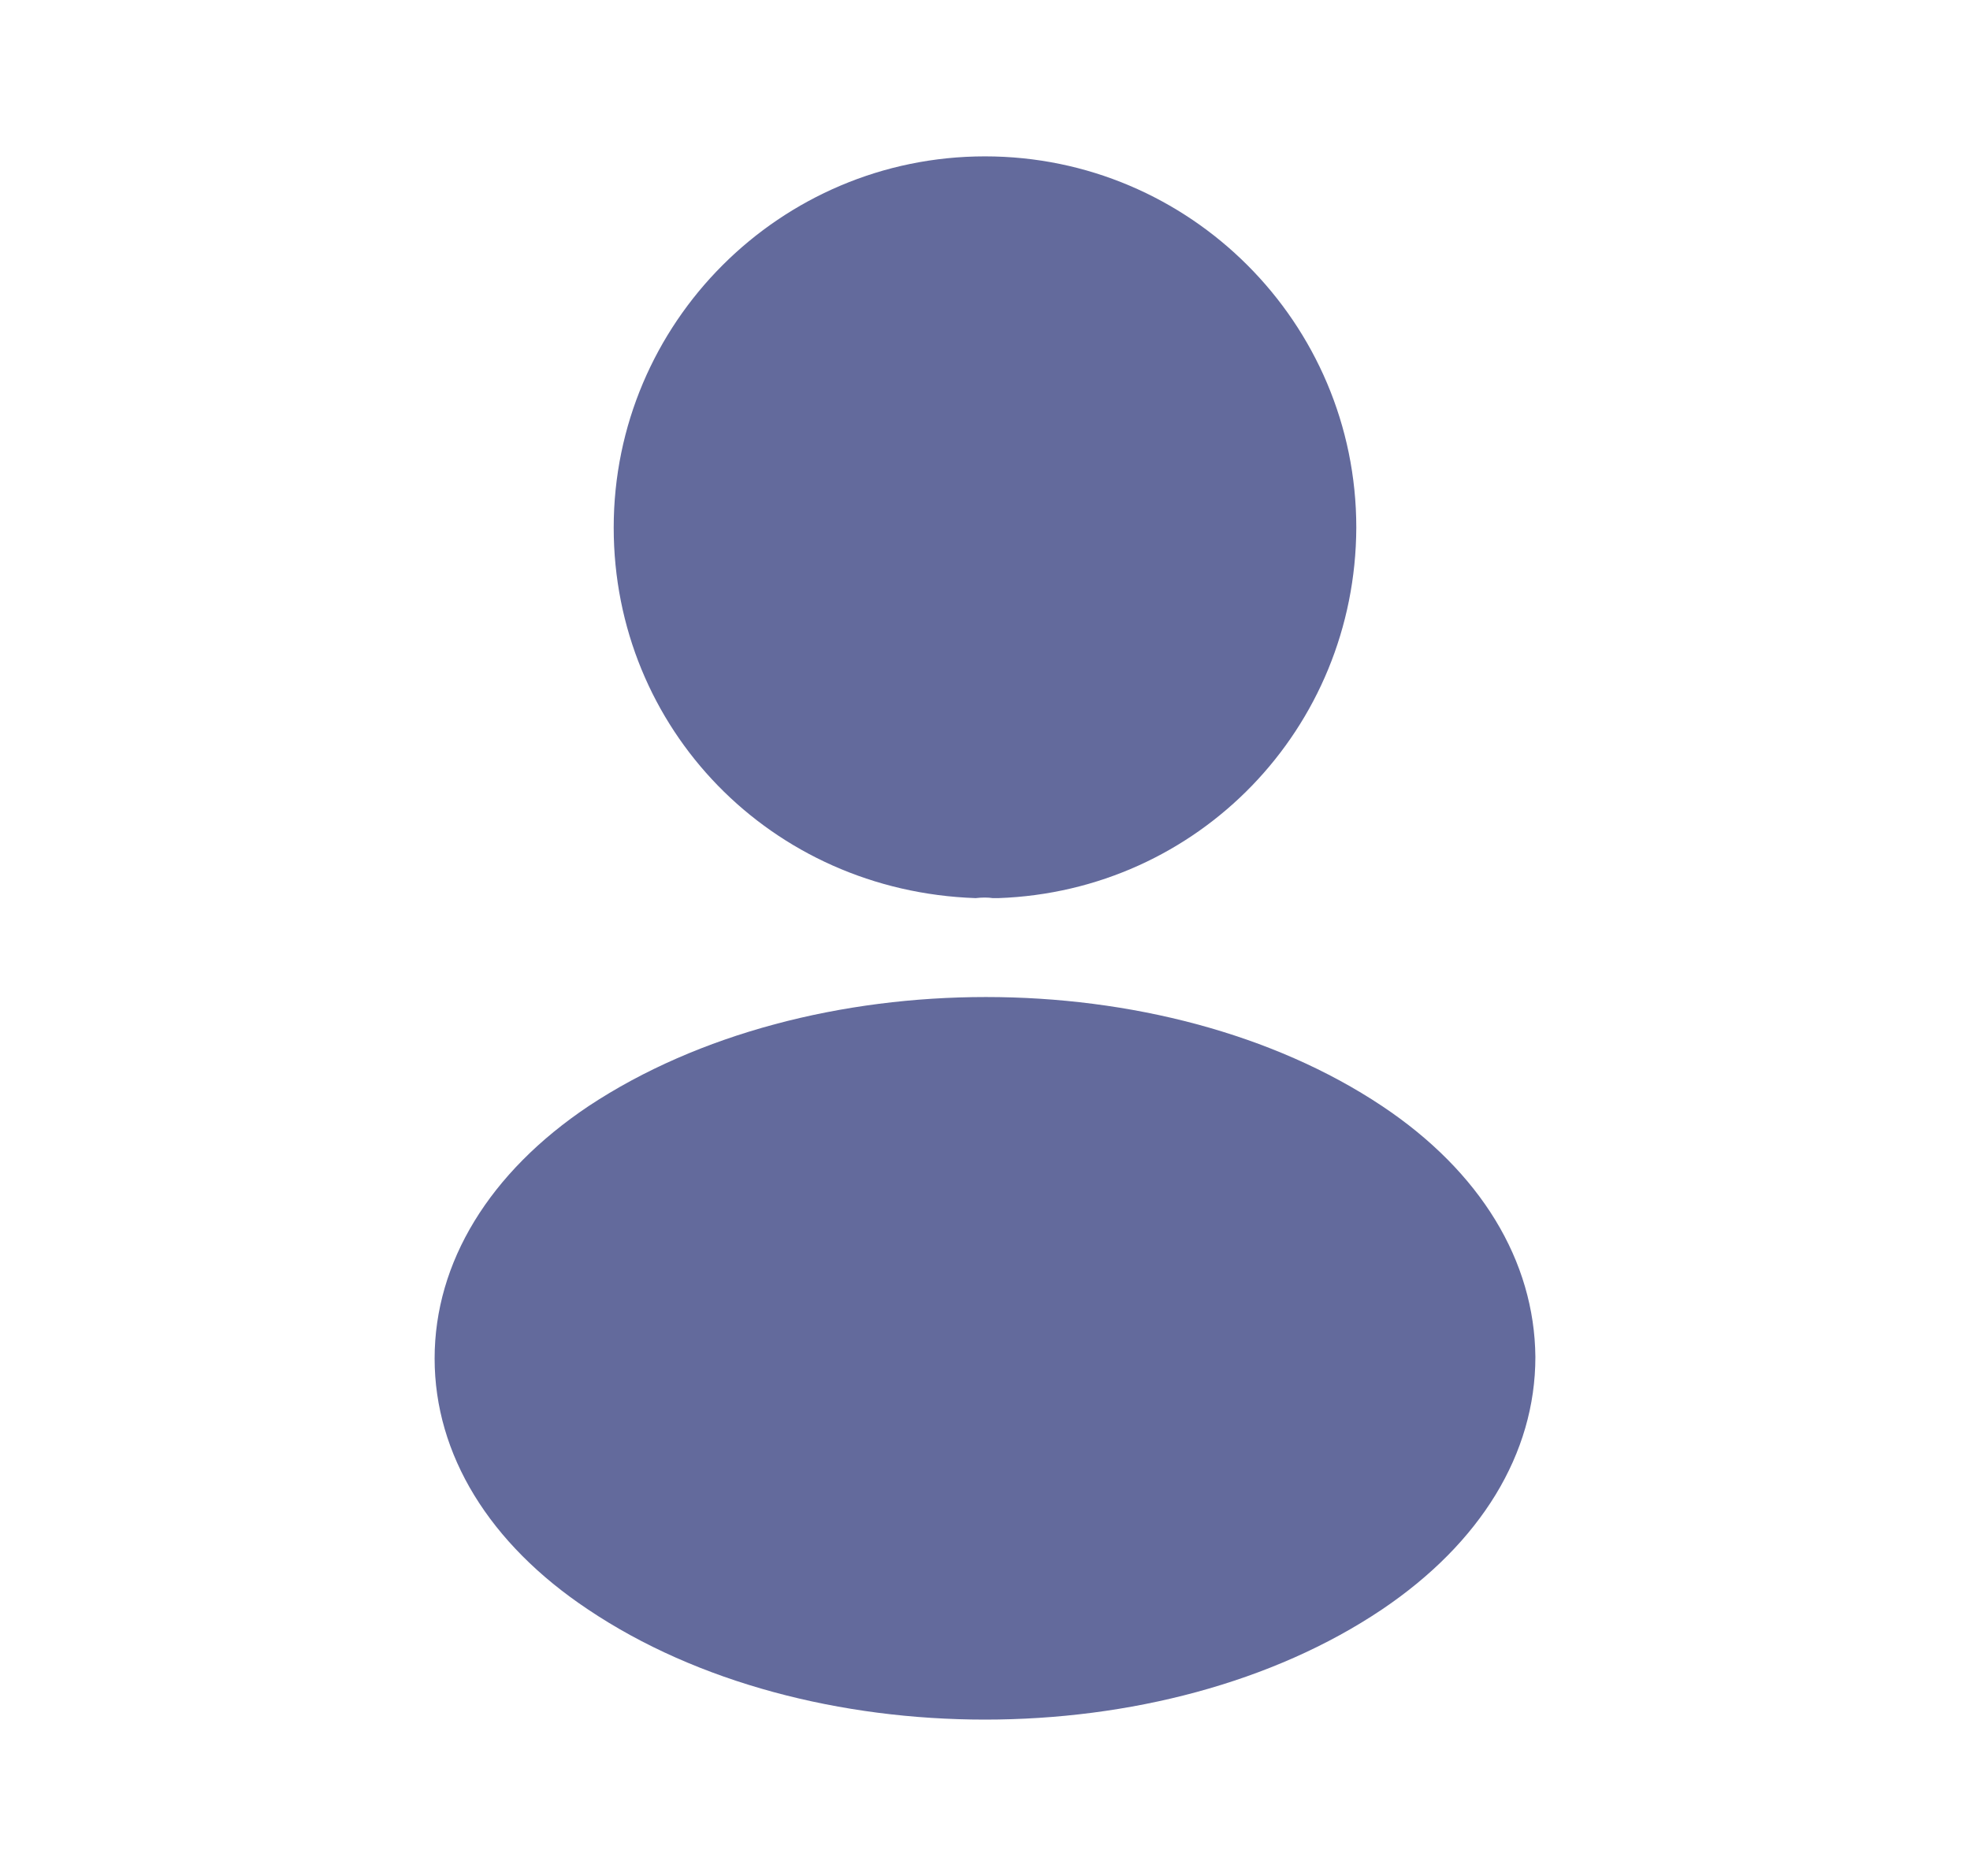 <svg width="21" height="20" viewBox="0 0 21 20" fill="none" xmlns="http://www.w3.org/2000/svg">
<path d="M10.5 1.667C8.317 1.667 6.542 3.442 6.542 5.625C6.542 7.767 8.217 9.5 10.4 9.575C10.467 9.567 10.533 9.567 10.583 9.575C10.6 9.575 10.608 9.575 10.625 9.575C10.633 9.575 10.633 9.575 10.642 9.575C12.775 9.5 14.45 7.767 14.458 5.625C14.458 3.442 12.683 1.667 10.5 1.667Z" fill="#636A9C"/>
<path d="M14.733 11.792C12.408 10.242 8.617 10.242 6.275 11.792C5.217 12.5 4.633 13.458 4.633 14.483C4.633 15.508 5.217 16.458 6.267 17.158C7.433 17.942 8.967 18.333 10.5 18.333C12.033 18.333 13.567 17.942 14.733 17.158C15.783 16.45 16.367 15.5 16.367 14.467C16.358 13.442 15.783 12.492 14.733 11.792Z" fill="#636A9C"/>
</svg>
